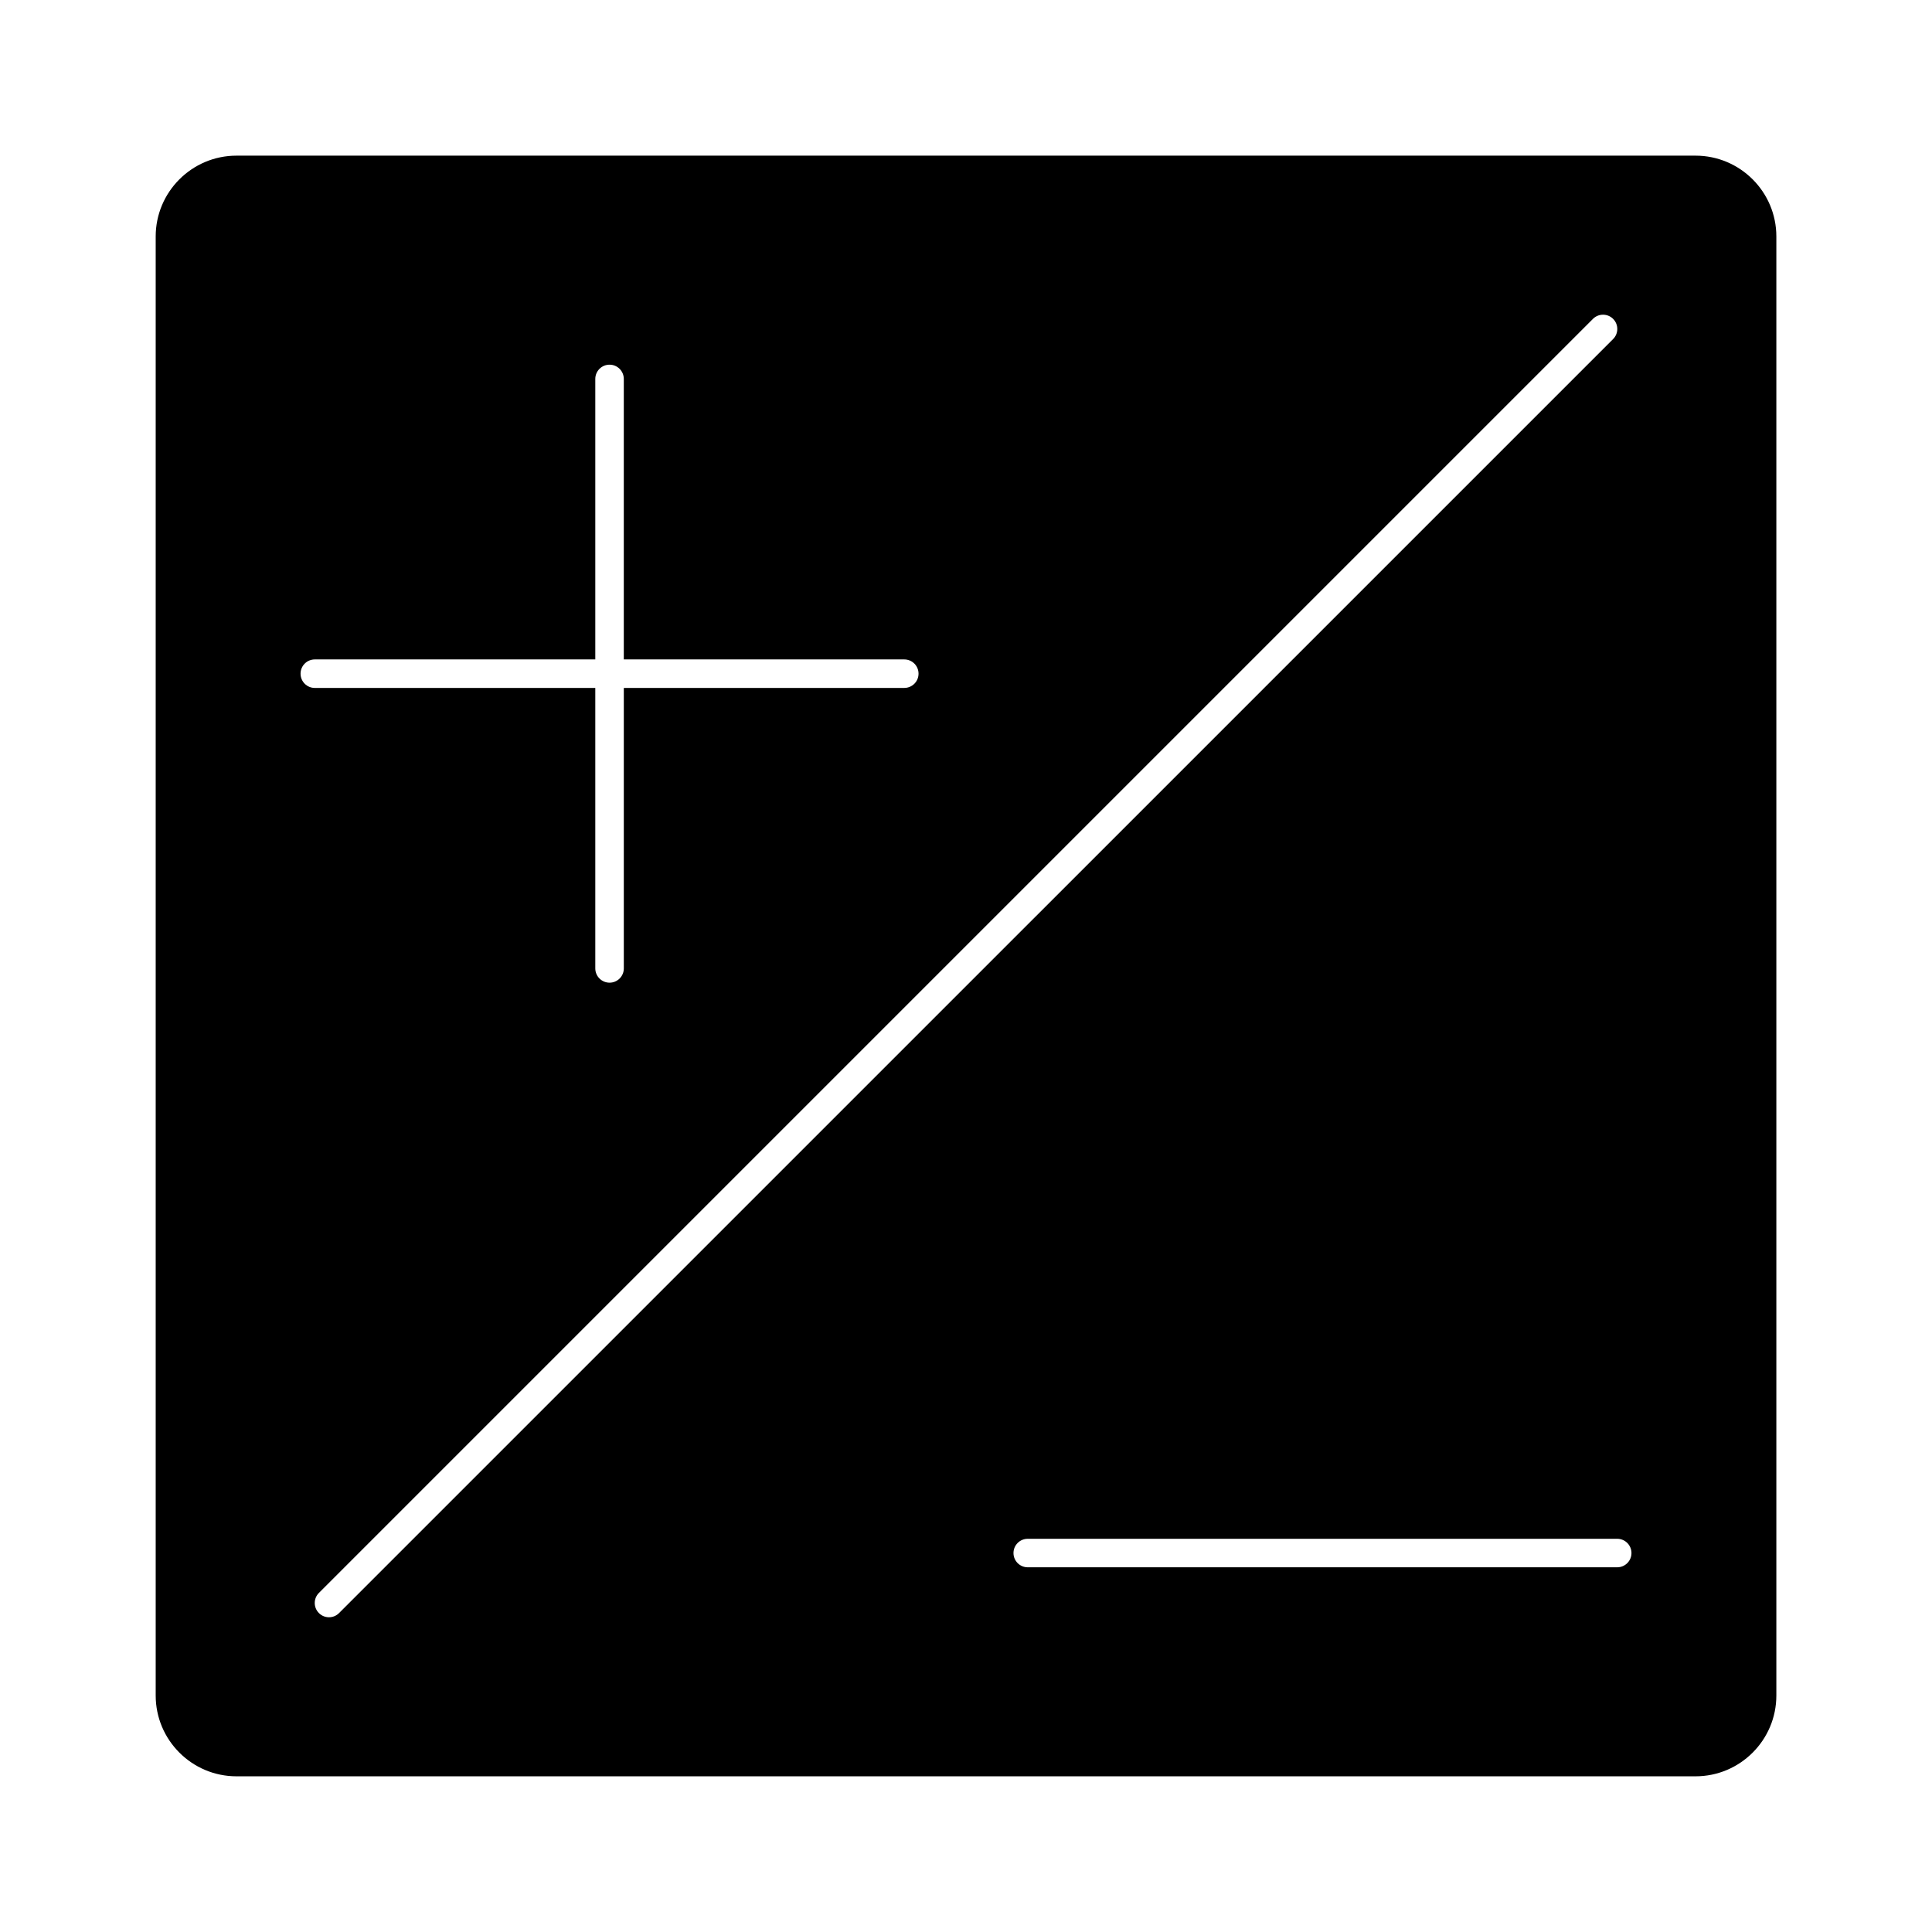 <?xml version="1.0" encoding="UTF-8"?>
<!-- Uploaded to: ICON Repo, www.svgrepo.com, Generator: ICON Repo Mixer Tools -->
<svg fill="#000000" width="800px" height="800px" version="1.1" viewBox="144 144 512 512" xmlns="http://www.w3.org/2000/svg">
 <path d="m614.75 206.66c0-11.805-9.602-21.41-21.41-21.41h-386.67c-11.805 0-21.41 9.609-21.41 21.41v386.67c0 11.809 9.609 21.41 21.41 21.41h386.67c11.809 0 21.41-9.602 21.41-21.41zm-391.1 115.87c0-2.086 1.691-3.777 3.777-3.777h74.332v-74.332c0-2.086 1.691-3.777 3.777-3.777s3.777 1.691 3.777 3.777v74.332h74.332c2.086 0 3.777 1.691 3.777 3.777s-1.691 3.777-3.777 3.777l-74.328 0.004v74.332c0 2.086-1.691 3.777-3.777 3.777-2.086 0-3.781-1.691-3.781-3.777v-74.332h-74.332c-2.086 0-3.777-1.695-3.777-3.781zm7.539 250.06c-0.969 0-1.934-0.367-2.672-1.109-1.477-1.477-1.477-3.871 0-5.344l337.63-337.63c1.477-1.477 3.871-1.477 5.344 0 1.477 1.477 1.477 3.871 0 5.344l-337.64 337.63c-0.734 0.742-1.703 1.109-2.668 1.109zm341.39-13.242h-156.22c-2.086 0-3.777-1.691-3.777-3.777 0-2.086 1.691-3.777 3.777-3.777h156.22c2.086 0 3.777 1.691 3.777 3.777 0 2.086-1.691 3.777-3.777 3.777z"/>
</svg>